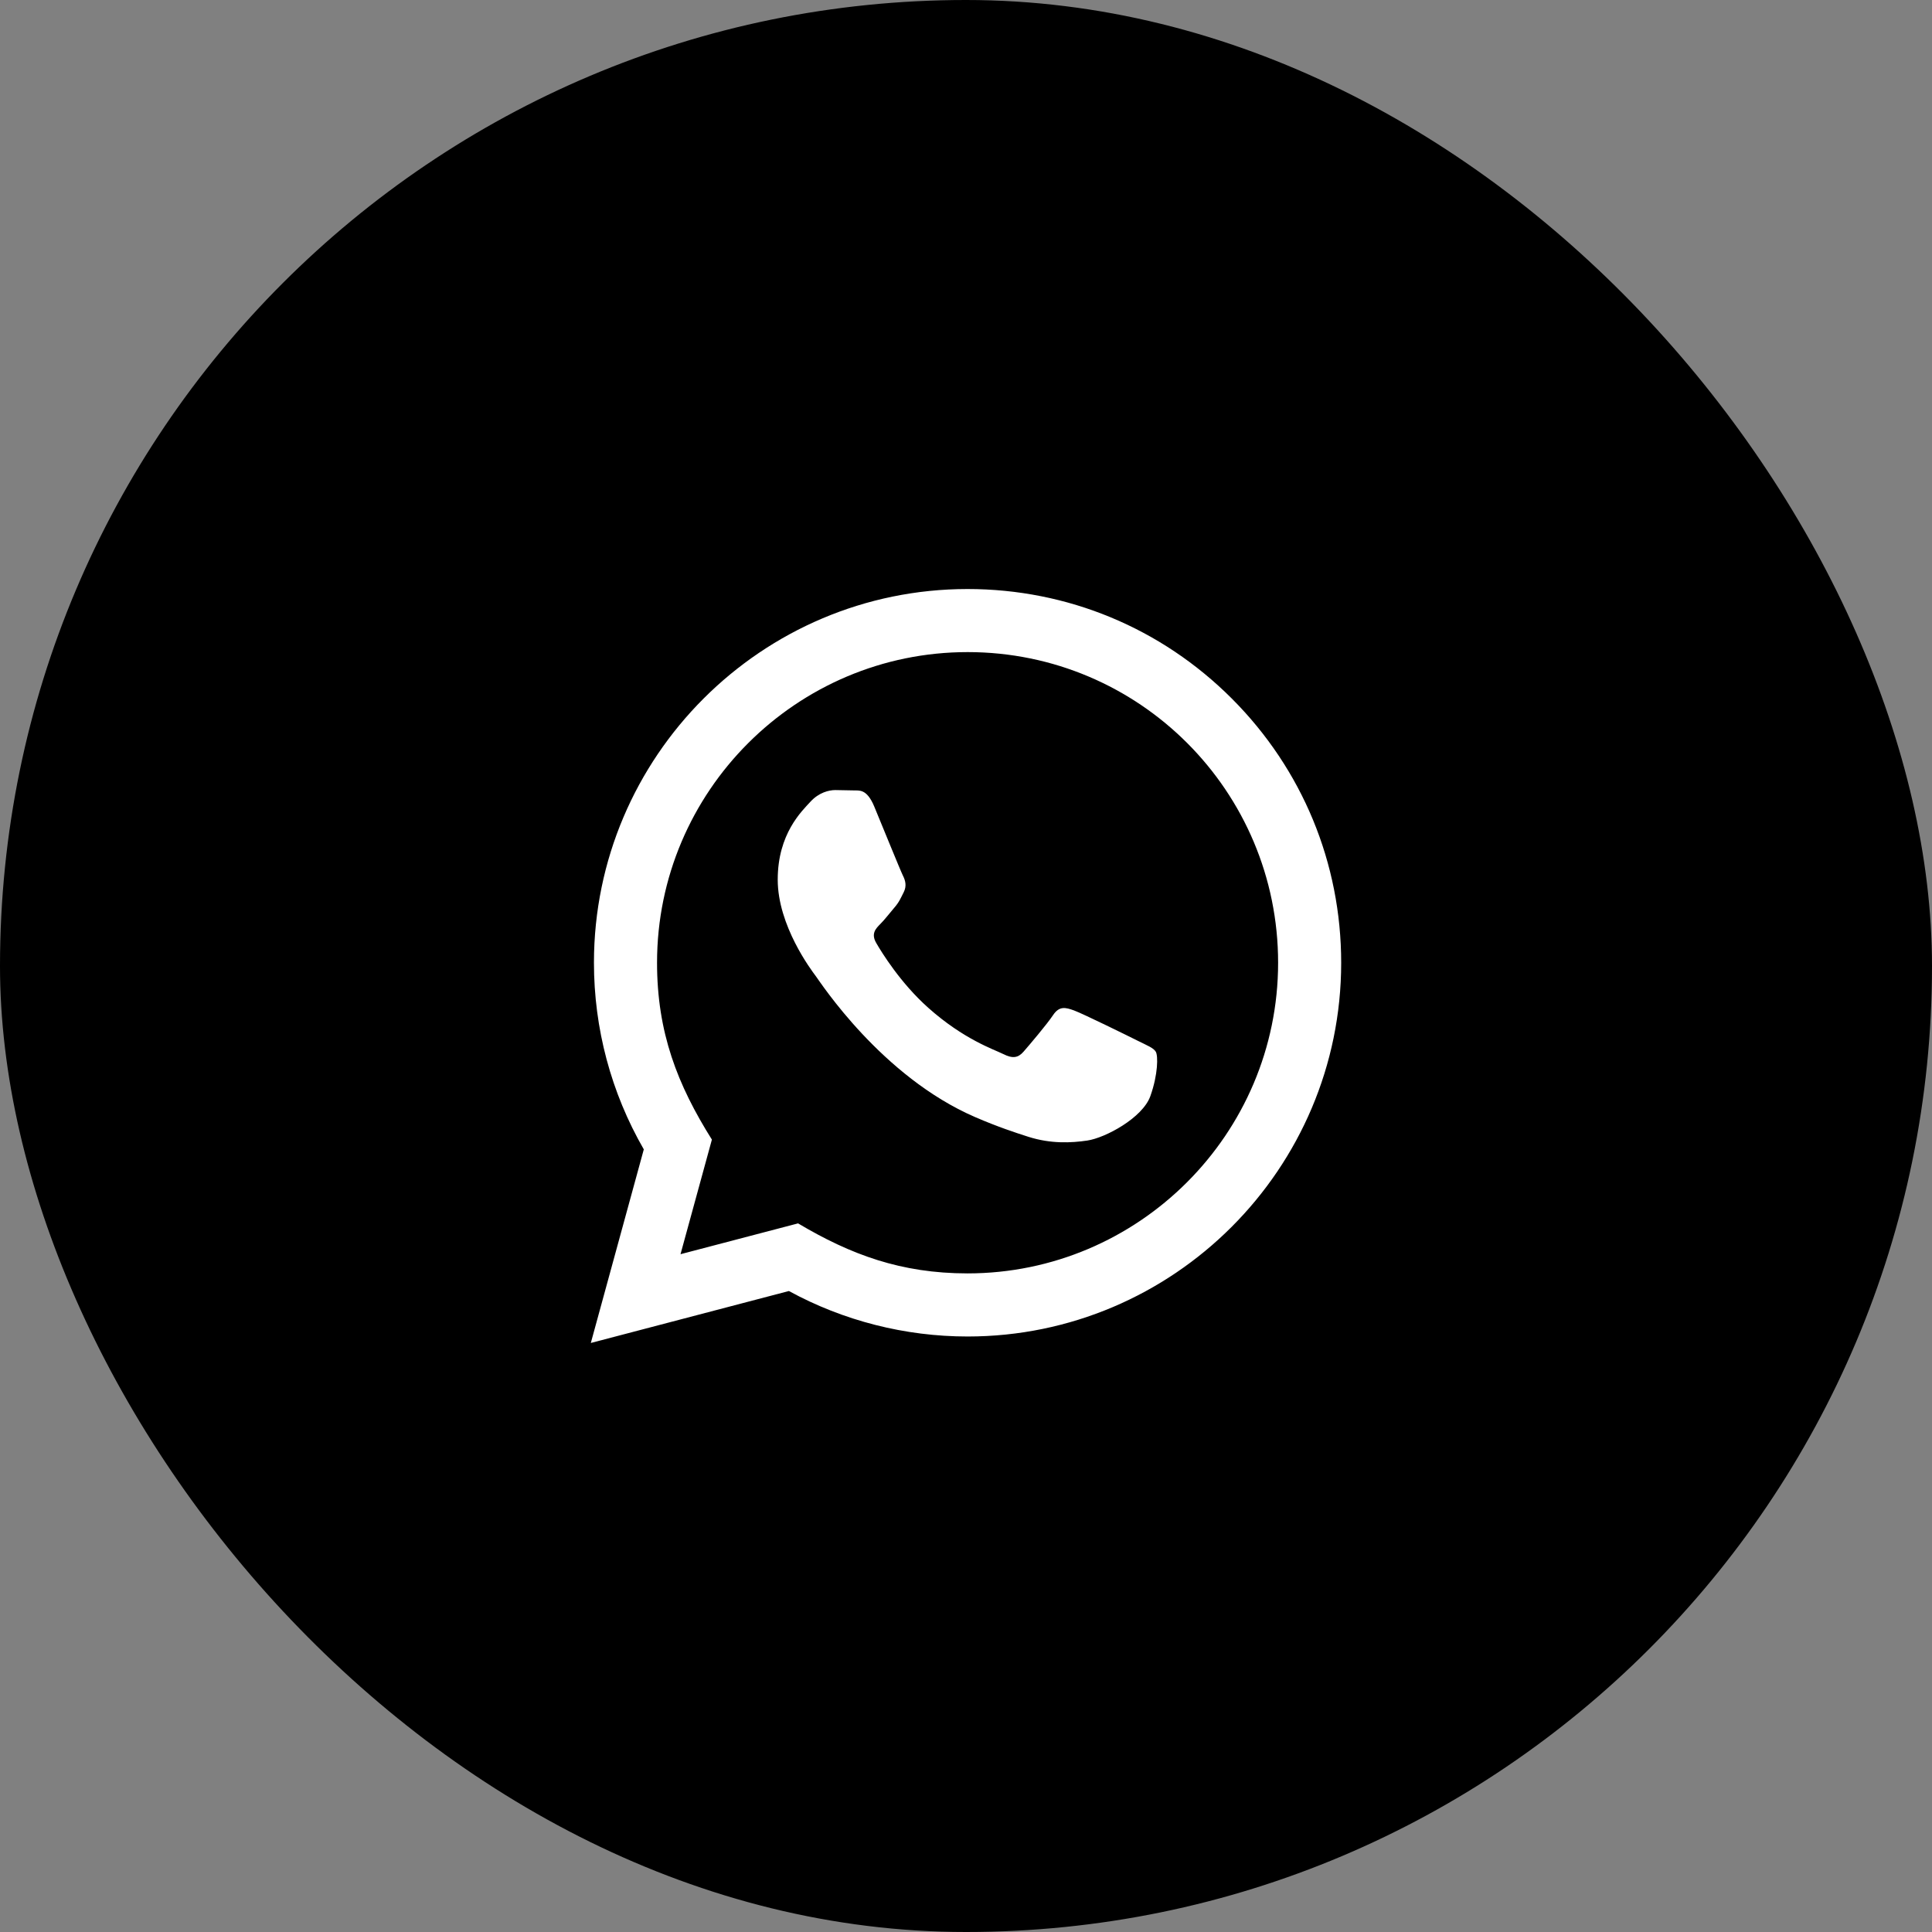 <?xml version="1.0" encoding="UTF-8"?> <svg xmlns="http://www.w3.org/2000/svg" width="82" height="82" viewBox="0 0 82 82" fill="none"><rect x="0" y="0" width="82" height="82" fill="#808080" stroke="none"/><rect width="82" height="82" rx="41" fill="black"></rect><g clip-path="url(#clip0_62_852)"><path d="M25.076 57L27.325 48.783C25.937 46.377 25.208 43.651 25.209 40.855C25.213 32.113 32.327 25 41.067 25C45.308 25.001 49.289 26.653 52.284 29.651C55.277 32.648 56.925 36.632 56.924 40.869C56.92 49.612 49.807 56.725 41.067 56.725C38.413 56.724 35.799 56.059 33.483 54.795L25.076 57ZM33.872 51.924C36.107 53.251 38.24 54.045 41.061 54.047C48.325 54.047 54.243 48.135 54.247 40.867C54.249 33.584 48.36 27.68 41.072 27.677C33.803 27.677 27.889 33.589 27.887 40.856C27.885 43.823 28.755 46.044 30.215 48.368L28.883 53.232L33.872 51.924ZM49.055 44.639C48.956 44.473 48.692 44.375 48.295 44.176C47.899 43.977 45.951 43.019 45.587 42.887C45.224 42.755 44.96 42.688 44.695 43.085C44.431 43.481 43.671 44.375 43.44 44.639C43.209 44.903 42.977 44.936 42.581 44.737C42.185 44.539 40.908 44.121 39.395 42.771C38.217 41.72 37.421 40.423 37.191 40.025C36.96 39.629 37.167 39.415 37.364 39.217C37.543 39.04 37.76 38.755 37.959 38.523C38.16 38.293 38.225 38.128 38.359 37.863C38.491 37.599 38.425 37.367 38.325 37.168C38.225 36.971 37.433 35.02 37.104 34.227C36.781 33.455 36.455 33.559 36.212 33.547L35.452 33.533C35.188 33.533 34.759 33.632 34.396 34.029C34.033 34.427 33.009 35.384 33.009 37.335C33.009 39.285 34.429 41.169 34.627 41.433C34.825 41.697 37.42 45.7 41.395 47.416C42.34 47.824 43.079 48.068 43.653 48.251C44.603 48.552 45.467 48.509 46.149 48.408C46.911 48.295 48.493 47.449 48.824 46.524C49.155 45.597 49.155 44.804 49.055 44.639Z" fill="white"></path></g><defs><clipPath id="clip0_62_852"><rect width="32" height="32" fill="white" transform="translate(25 25)"></rect></clipPath></defs></svg> 